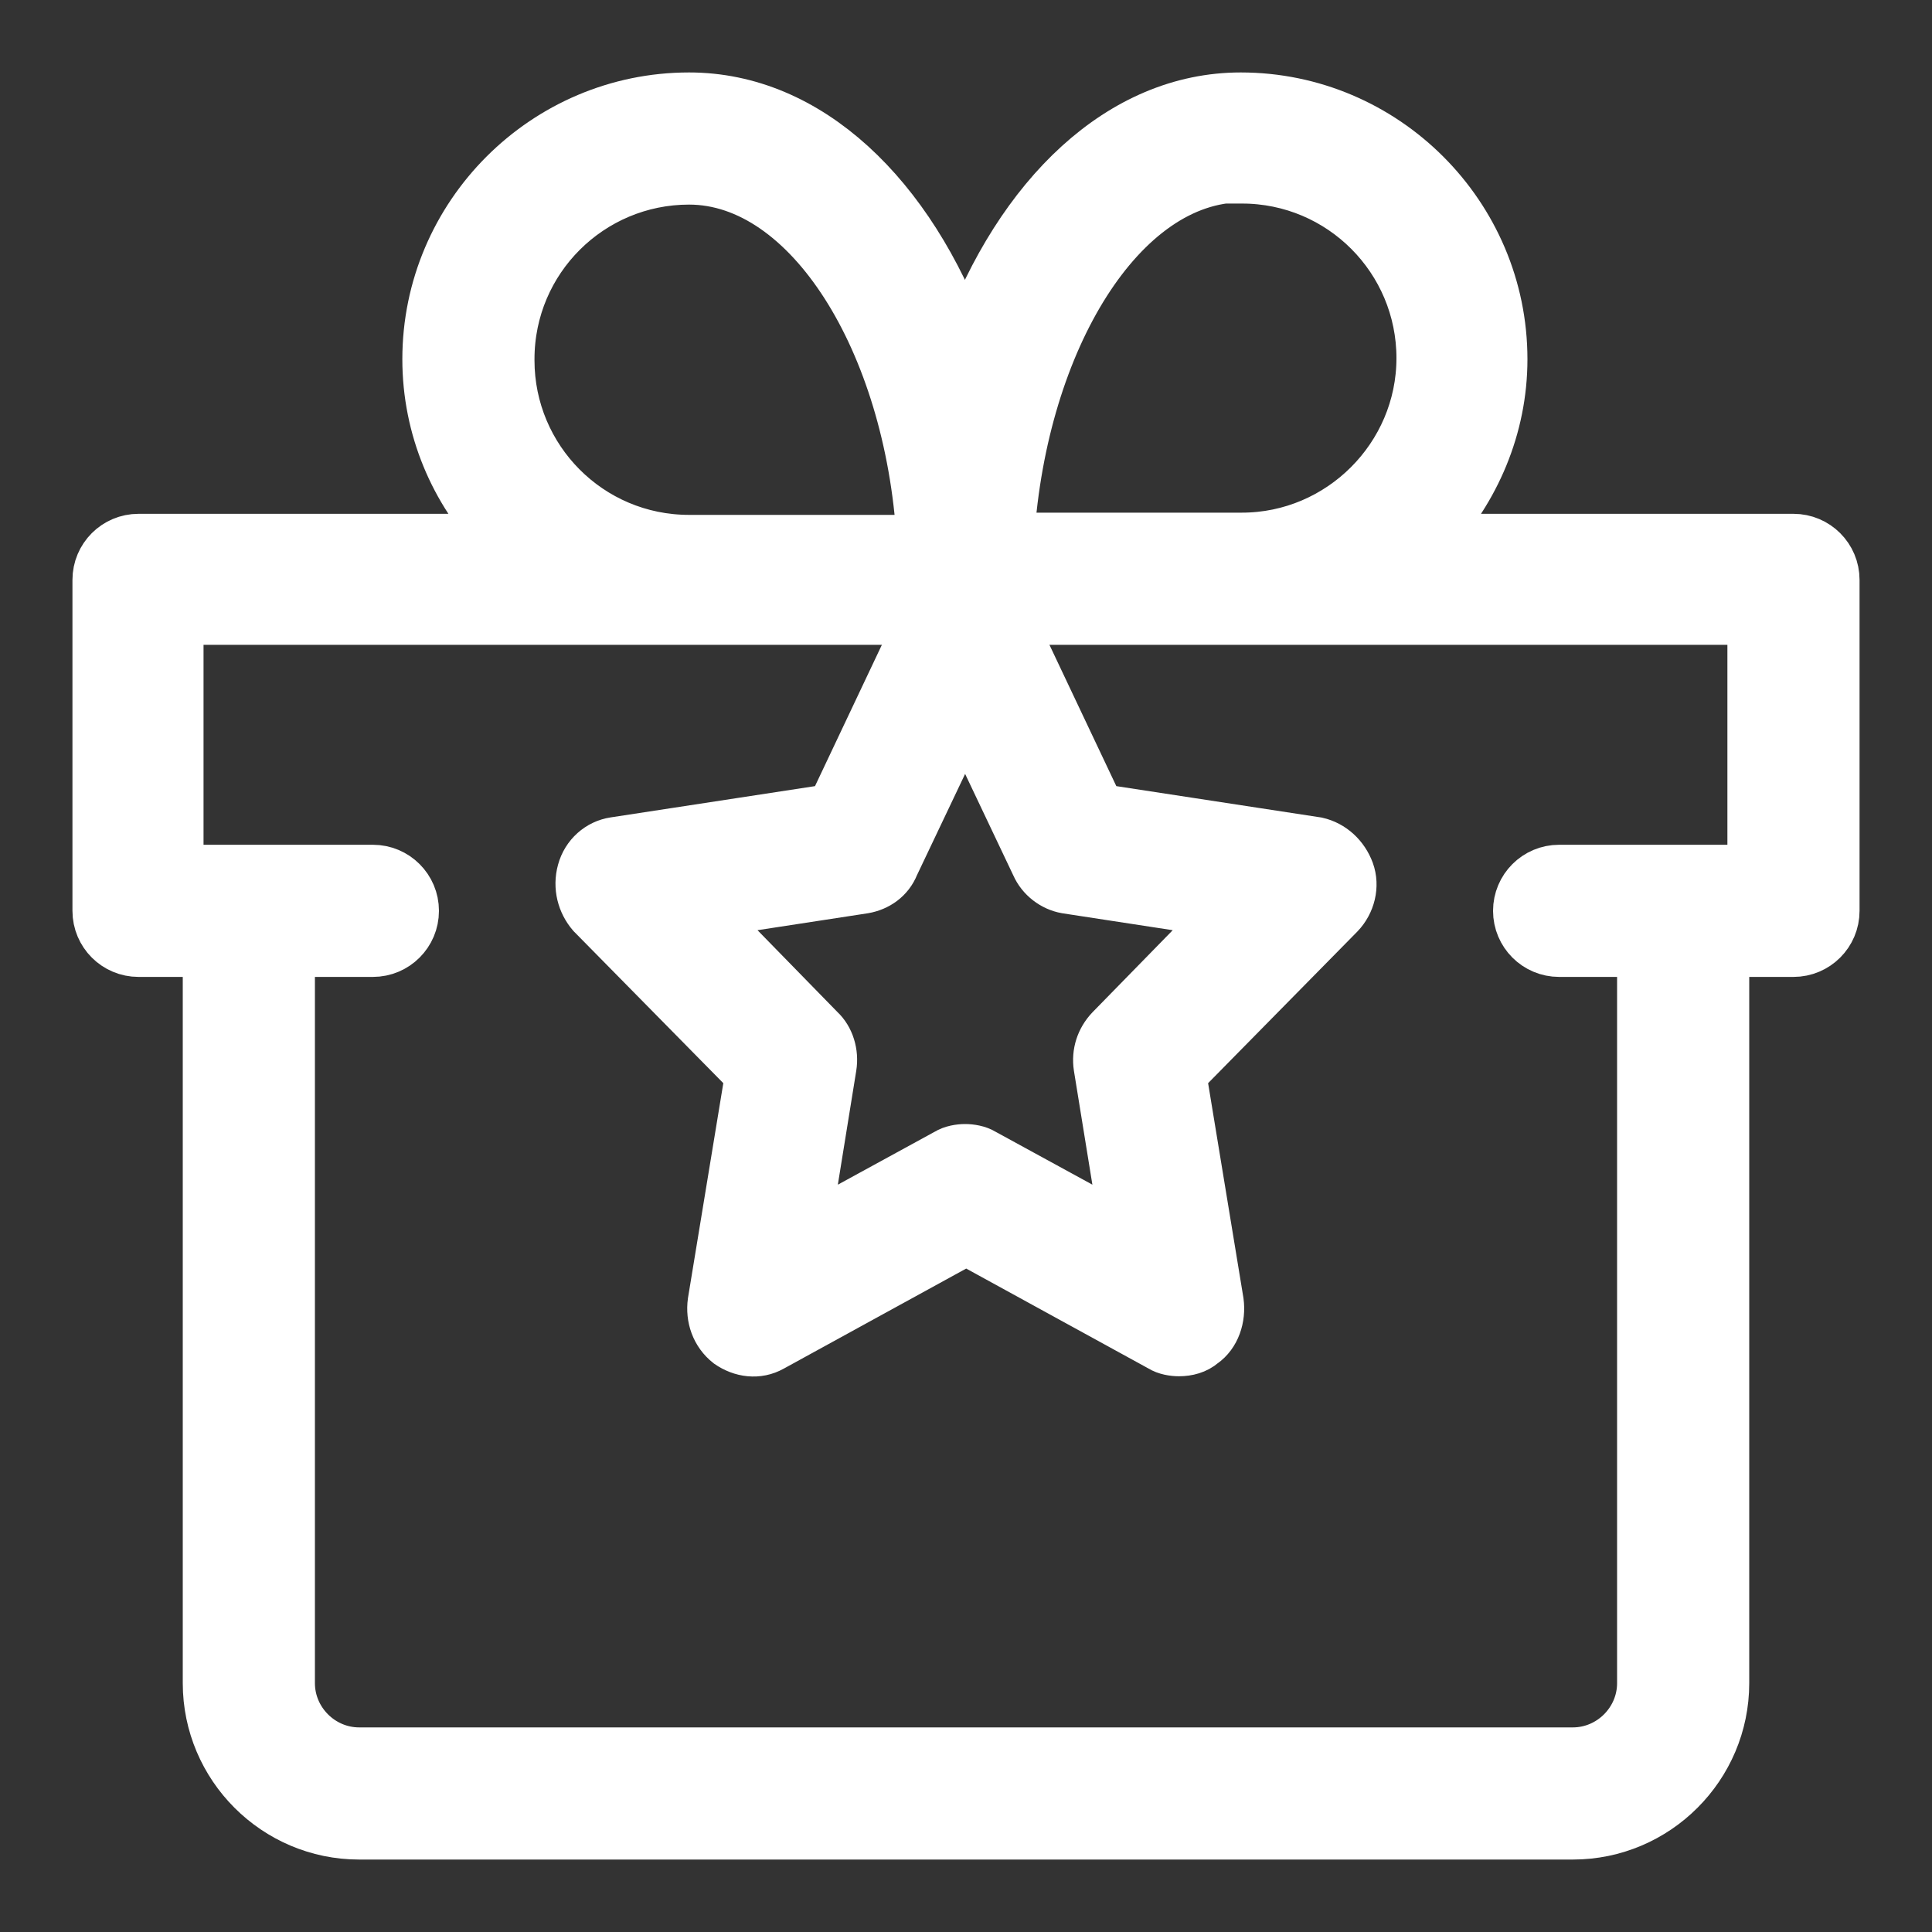 <svg width="20" height="20" viewBox="0 0 20 20" fill="none" xmlns="http://www.w3.org/2000/svg">
<rect x="0" y="0" width="20" height="20" fill="#333333" stroke="none"/>
<g clip-path="url(#clip0_9633_20414)">
<path d="M18.566 5.569H14.82C15.277 5.077 15.562 4.426 15.562 3.718C15.562 2.222 14.34 1 12.844 1C11.599 1 10.548 2.017 9.989 3.536C9.429 2.017 8.378 1 7.133 1C5.637 1 4.415 2.222 4.415 3.718C4.415 4.438 4.701 5.089 5.157 5.569H1.434C1.194 5.569 1 5.763 1 6.003V9.429C1 9.669 1.194 9.863 1.434 9.863H2.142V17.424C2.142 18.292 2.85 19 3.718 19H16.282C17.15 19 17.858 18.292 17.858 17.424V9.863H18.566C18.806 9.863 19 9.669 19 9.429V6.003C19 5.763 18.806 5.569 18.566 5.569ZM12.855 1.857C13.883 1.857 14.706 2.69 14.706 3.707C14.706 4.723 13.872 5.557 12.855 5.557H10.457C10.594 3.513 11.622 1.845 12.855 1.845V1.857ZM5.283 3.718C5.283 2.69 6.117 1.868 7.133 1.868C8.367 1.868 9.406 3.536 9.532 5.58H7.133C6.105 5.58 5.283 4.746 5.283 3.73V3.718ZM16.99 17.424C16.99 17.812 16.67 18.132 16.282 18.132H3.718C3.33 18.132 3.01 17.812 3.01 17.424V9.863H3.86C4.1 9.863 4.294 9.669 4.294 9.429C4.294 9.189 4.1 8.995 3.86 8.995H1.857V6.425H18.132V8.995H16.14C15.9 8.995 15.706 9.189 15.706 9.429C15.706 9.669 15.9 9.863 16.14 9.863H16.99V17.424Z" fill="white" stroke="white" stroke-width="0.5"/>
<path d="M13.635 8.709L11.387 8.365L10.377 6.231C10.241 5.923 9.753 5.923 9.616 6.231L8.606 8.365L6.358 8.709C6.199 8.733 6.063 8.851 6.018 9.017C5.972 9.183 6.018 9.349 6.12 9.468L7.755 11.128L7.369 13.475C7.346 13.641 7.403 13.807 7.539 13.914C7.675 14.008 7.845 14.032 7.993 13.949L10.002 12.847L12.012 13.949C12.068 13.985 12.148 13.997 12.205 13.997C12.295 13.997 12.386 13.973 12.454 13.914C12.591 13.819 12.647 13.641 12.625 13.475L12.239 11.128L13.873 9.468C13.987 9.349 14.032 9.171 13.976 9.017C13.919 8.863 13.794 8.745 13.635 8.709ZM11.489 10.653C11.387 10.76 11.342 10.902 11.364 11.045L11.637 12.728L10.184 11.934C10.127 11.898 10.048 11.886 9.991 11.886C9.934 11.886 9.855 11.898 9.798 11.934L8.345 12.728L8.617 11.045C8.64 10.902 8.595 10.748 8.492 10.653L7.323 9.456L8.946 9.207C9.083 9.183 9.208 9.1 9.264 8.958L9.991 7.429L10.717 8.958C10.774 9.088 10.899 9.183 11.035 9.207L12.659 9.456L11.489 10.653Z" fill="white" stroke="white" stroke-width="0.5"/>
</g>
<defs>
<clipPath id="clip0_9633_20414">
<rect width="20" height="20" fill="white"/>
</clipPath>
</defs>
</svg>
